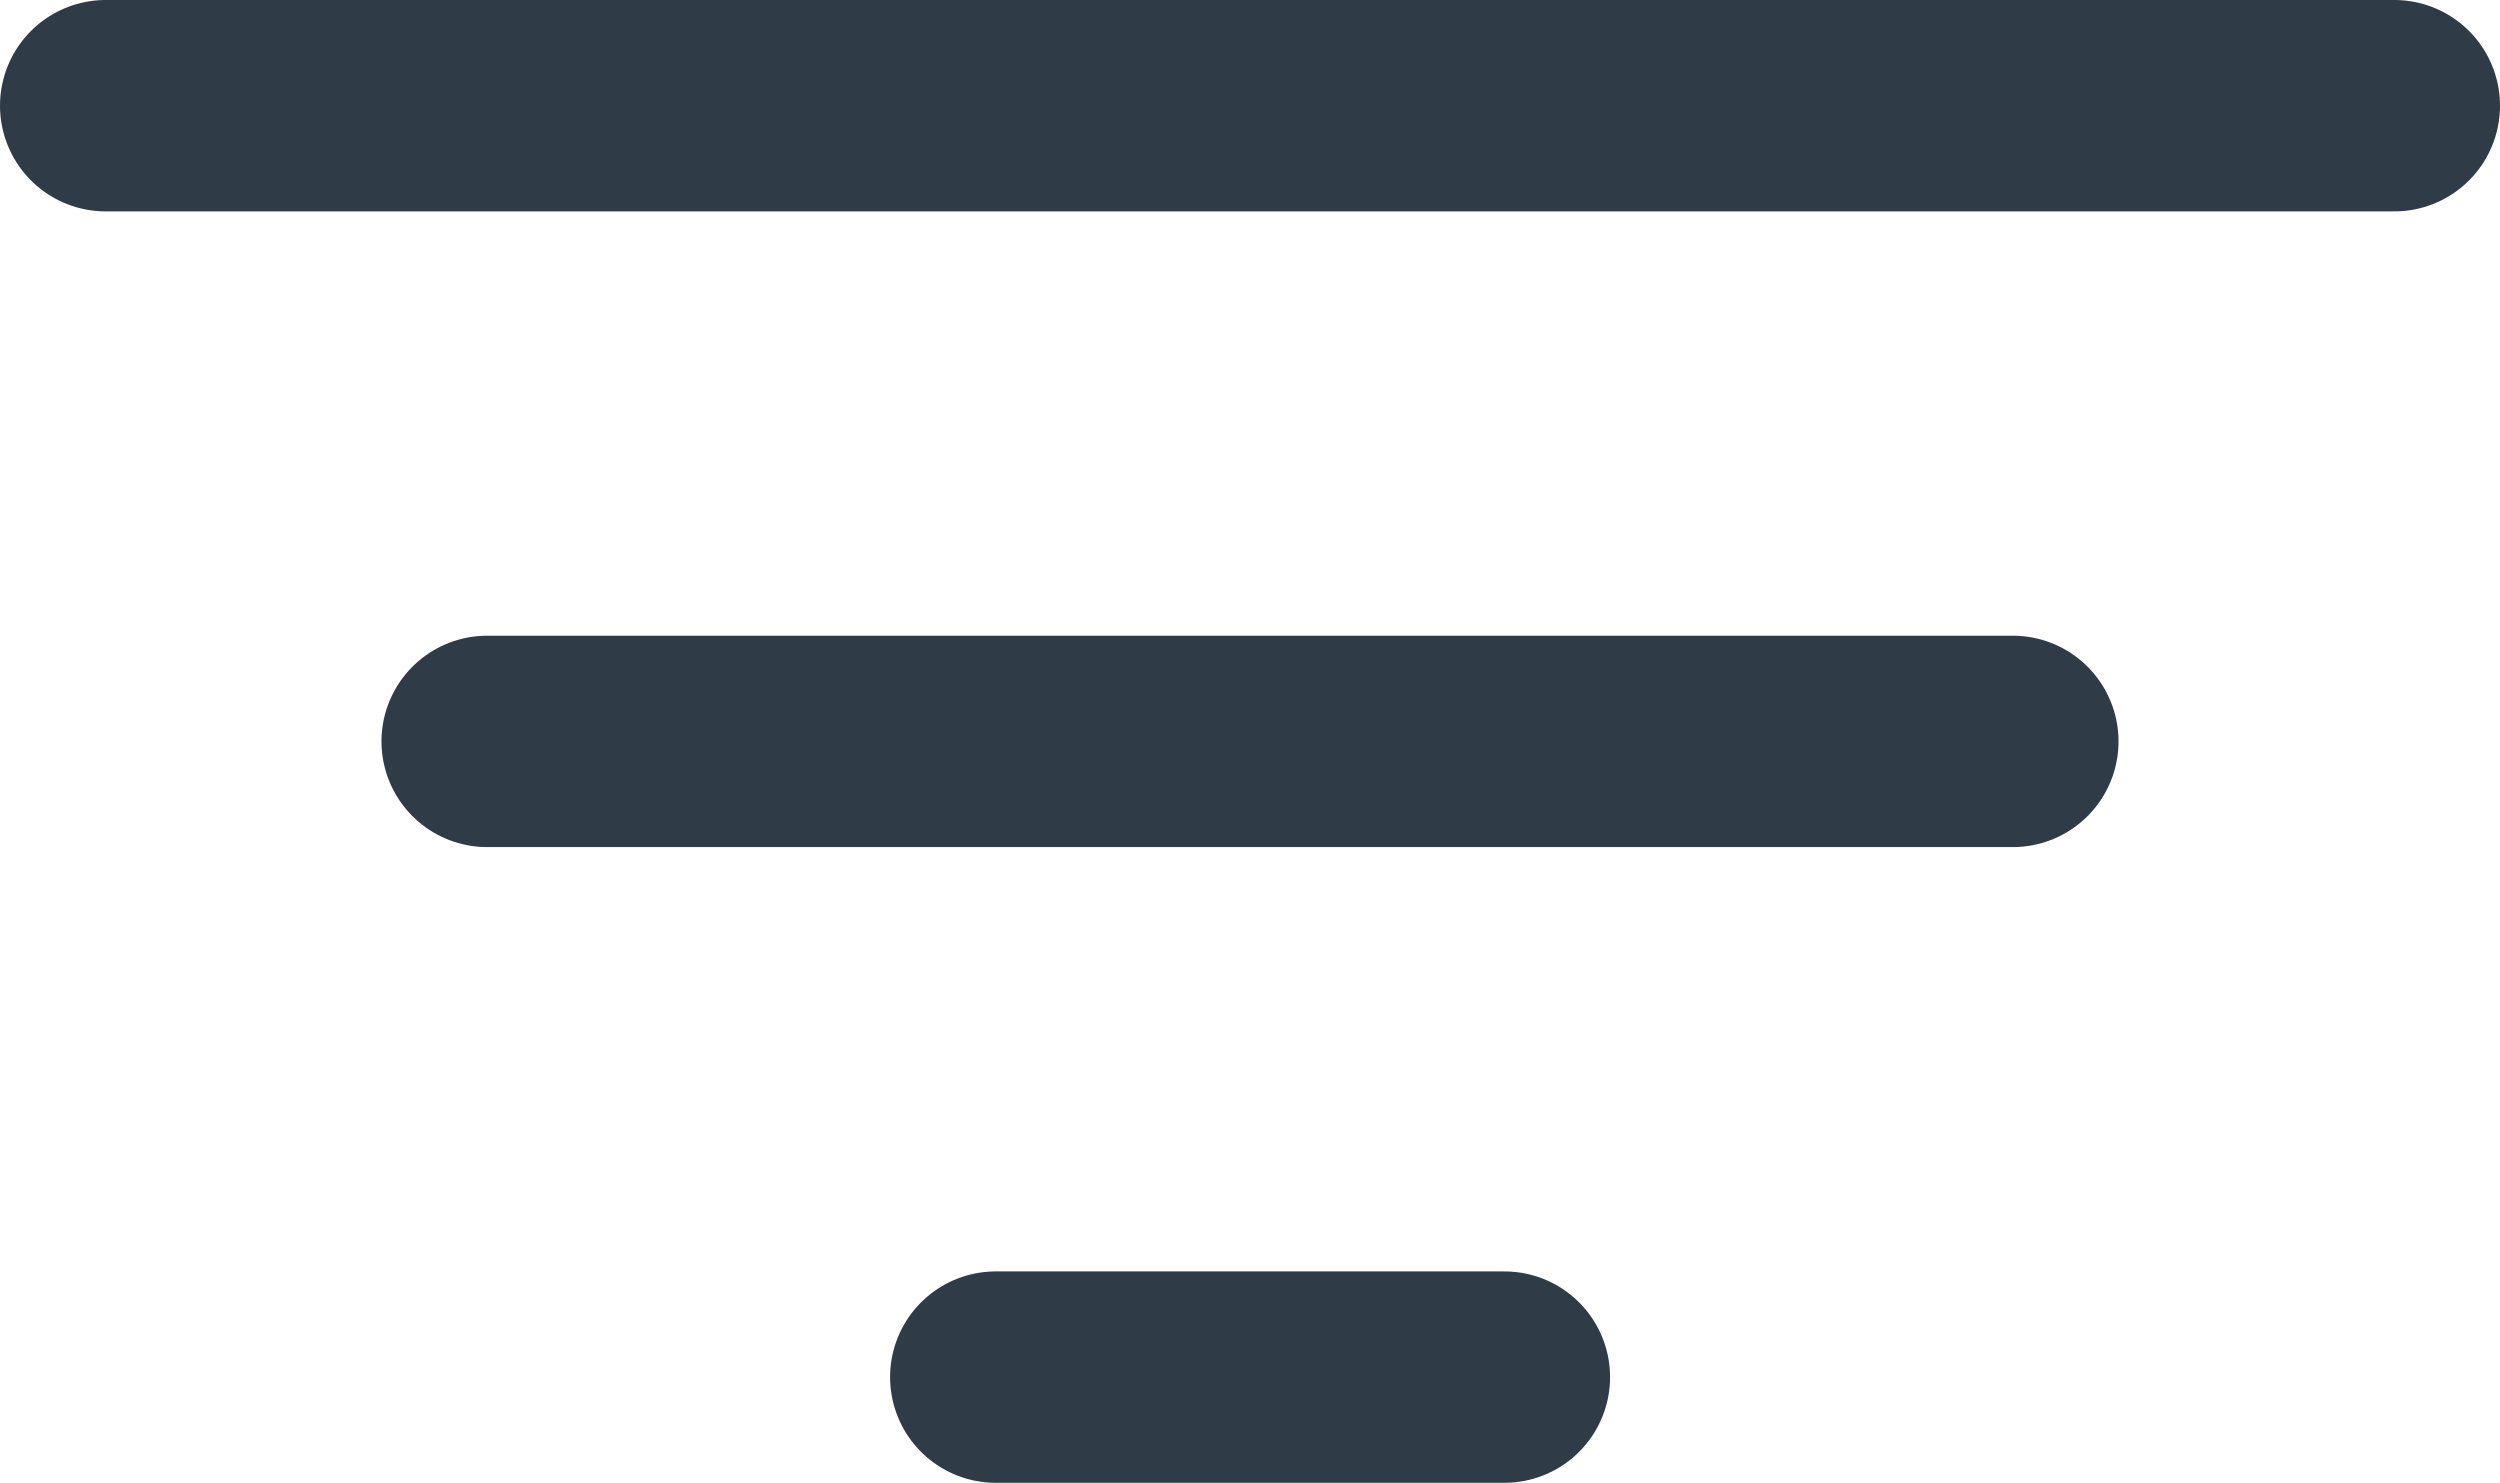 <svg xmlns="http://www.w3.org/2000/svg" width="17.74" height="10.521" viewBox="0 0 17.74 10.521">
  <path id="stack" d="M9.316,16.022h3.609M5.707,11.511H16.533M3,7H19.24" transform="translate(-2.25 -6.25)" fill="none" stroke="#2f3b46" stroke-linecap="round" stroke-linejoin="round" stroke-width="1.5"/>
</svg>
